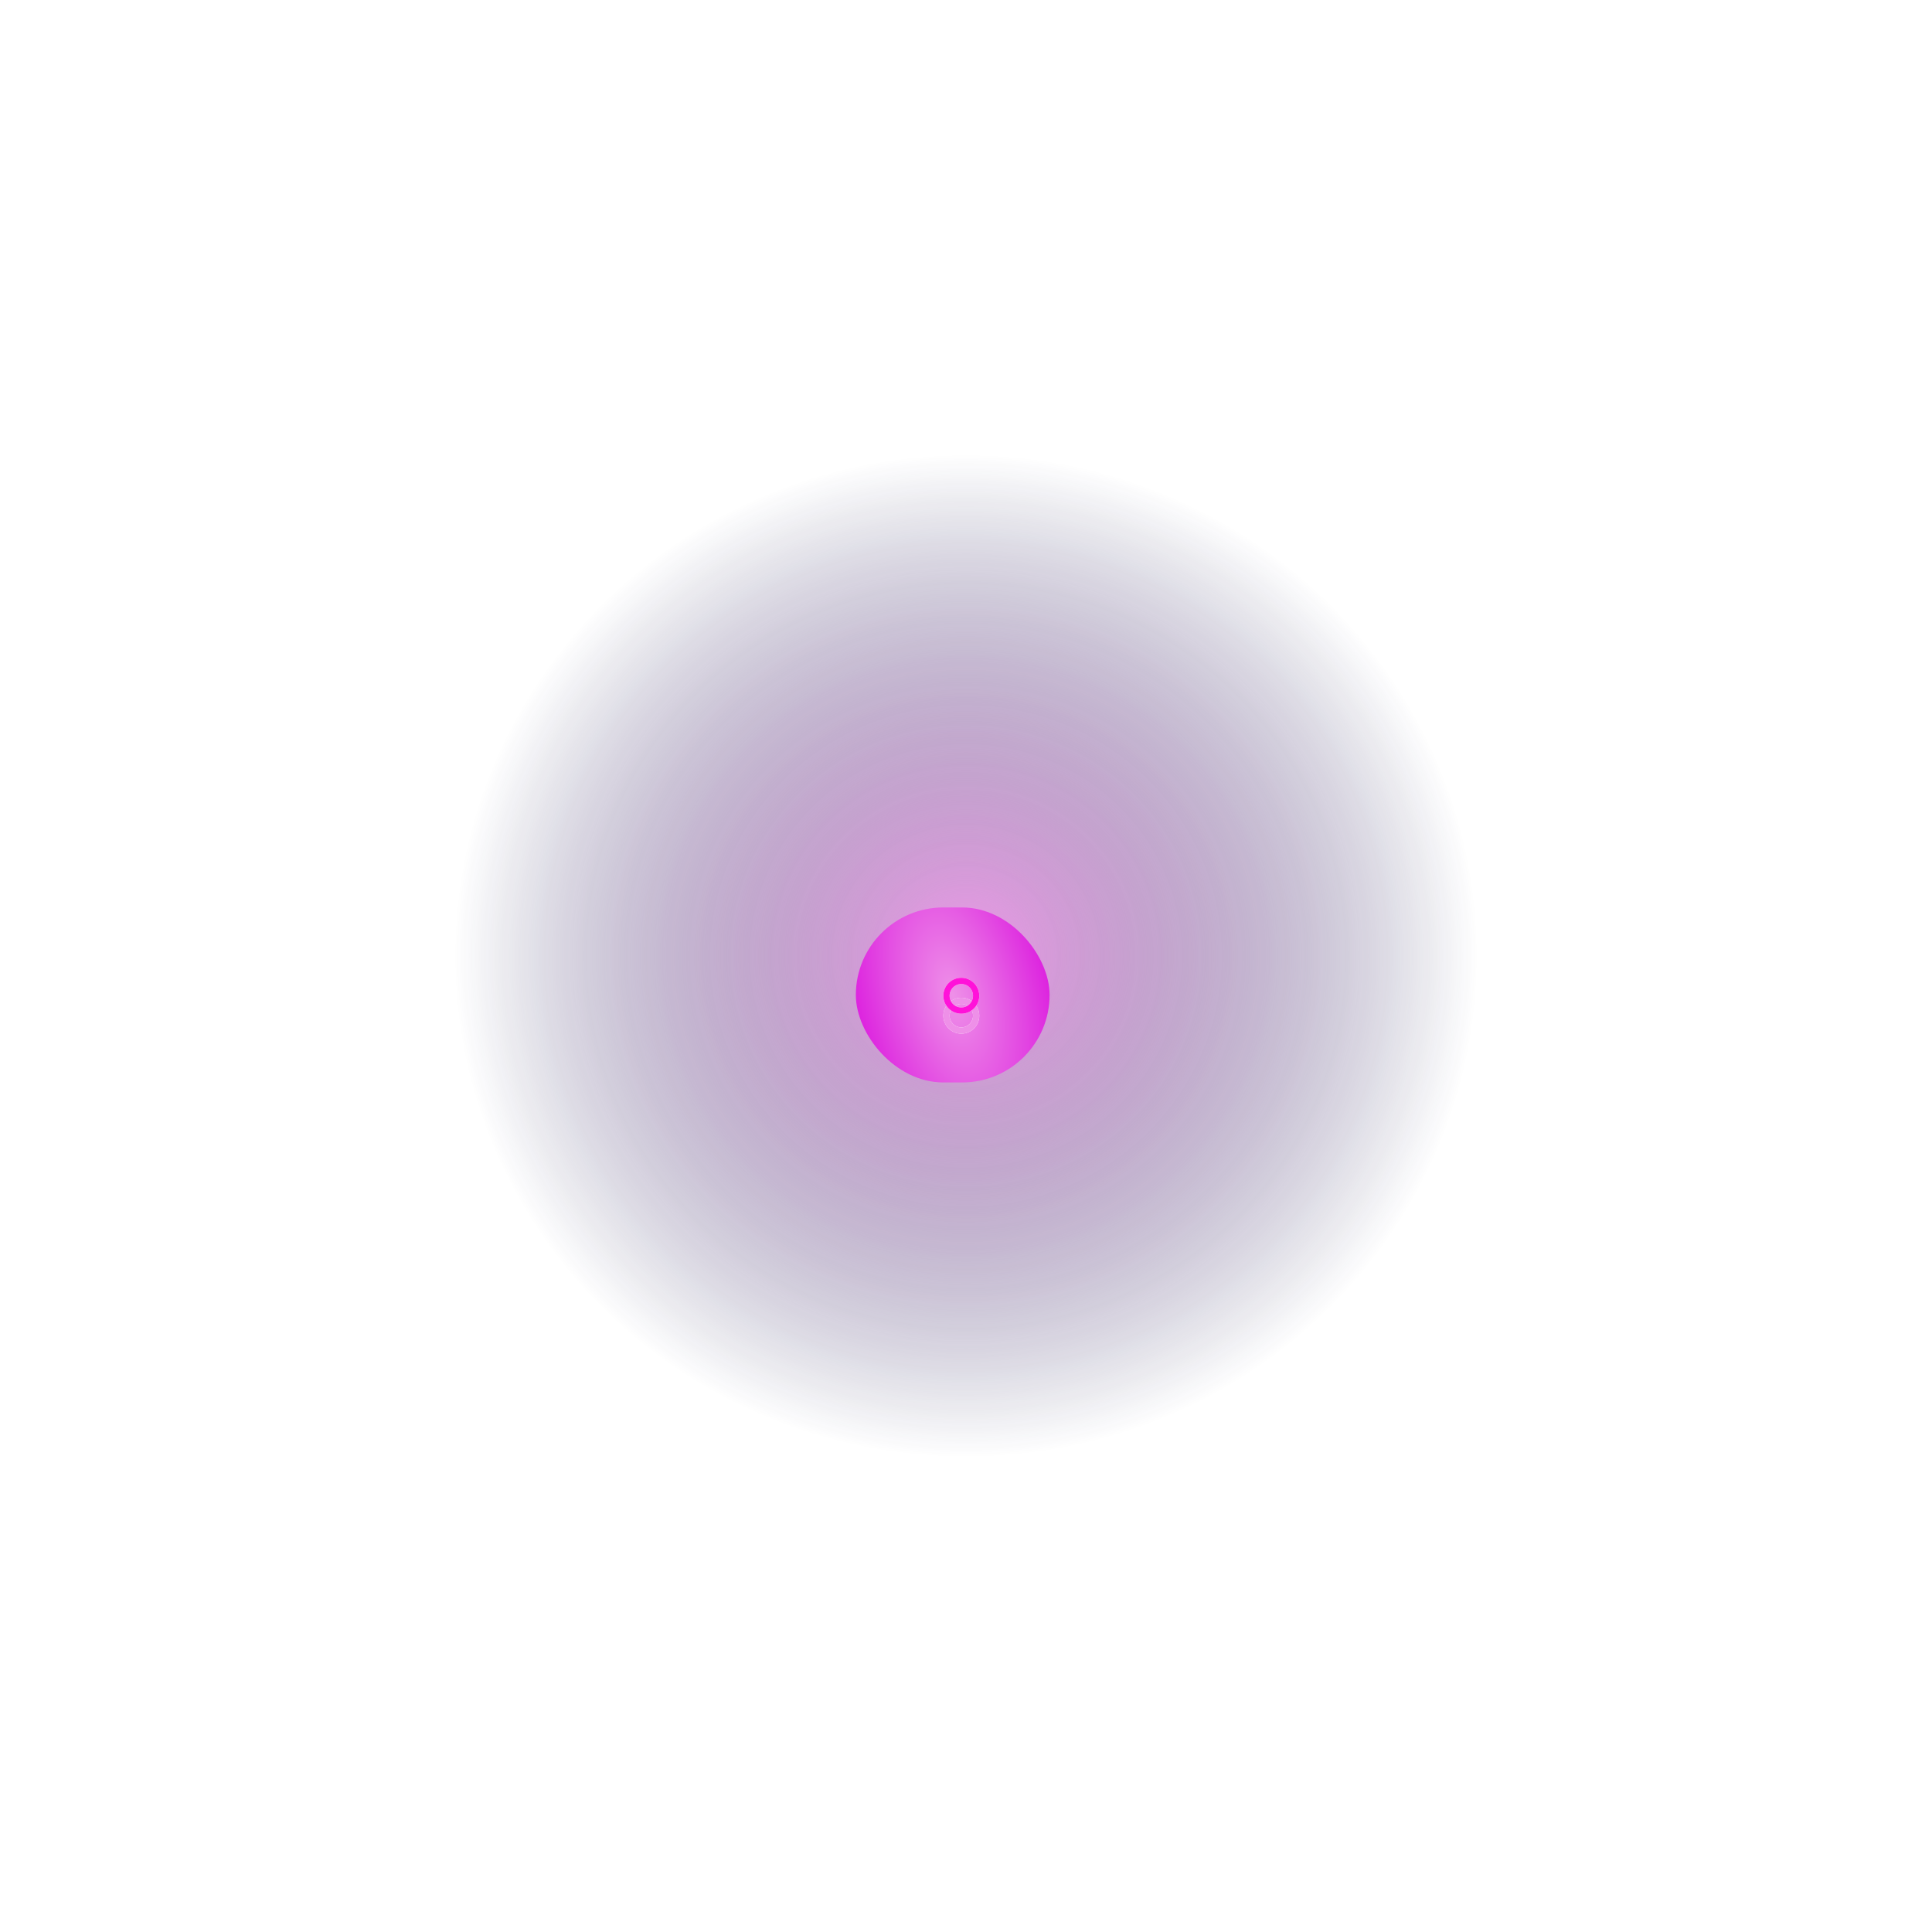 <?xml version="1.0" encoding="UTF-8"?> <svg xmlns="http://www.w3.org/2000/svg" width="387" height="383" viewBox="0 0 387 383" fill="none"> <g opacity="0.9" filter="url(#filter0_f_949_513)"> <ellipse cx="193.5" cy="191.466" rx="102.5" ry="100.466" fill="url(#paint0_radial_949_513)"></ellipse> </g> <g style="mix-blend-mode:color" filter="url(#filter1_f_949_513)"> <rect x="171.435" y="181.764" width="38.809" height="35.053" rx="17.527" fill="url(#paint1_radial_949_513)"></rect> </g> <g filter="url(#filter2_d_949_513)"> <path fill-rule="evenodd" clip-rule="evenodd" d="M192.561 201.794C193.858 201.794 194.908 200.743 194.908 199.447C194.908 198.15 193.858 197.1 192.561 197.1C191.265 197.1 190.214 198.15 190.214 199.447C190.214 200.743 191.265 201.794 192.561 201.794ZM192.561 203.046C194.549 203.046 196.16 201.435 196.16 199.447C196.16 197.459 194.549 195.848 192.561 195.848C190.573 195.848 188.962 197.459 188.962 199.447C188.962 201.435 190.573 203.046 192.561 203.046Z" fill="white"></path> <path d="M192.561 202.294C194.134 202.294 195.408 201.019 195.408 199.447C195.408 197.874 194.134 196.6 192.561 196.6C190.989 196.6 189.714 197.874 189.714 199.447C189.714 201.019 190.989 202.294 192.561 202.294ZM195.66 199.447C195.66 201.159 194.273 202.546 192.561 202.546C190.849 202.546 189.462 201.159 189.462 199.447C189.462 197.735 190.849 196.348 192.561 196.348C194.273 196.348 195.66 197.735 195.66 199.447Z" stroke="#EE90E8"></path> </g> <g filter="url(#filter3_f_949_513)"> <path fill-rule="evenodd" clip-rule="evenodd" d="M192.561 201.794C193.858 201.794 194.908 200.743 194.908 199.447C194.908 198.15 193.858 197.1 192.561 197.1C191.265 197.1 190.214 198.15 190.214 199.447C190.214 200.743 191.265 201.794 192.561 201.794ZM192.561 203.046C194.549 203.046 196.16 201.435 196.16 199.447C196.16 197.459 194.549 195.848 192.561 195.848C190.573 195.848 188.962 197.459 188.962 199.447C188.962 201.435 190.573 203.046 192.561 203.046Z" fill="#FFFCFF"></path> <path d="M192.561 202.294C194.134 202.294 195.408 201.019 195.408 199.447C195.408 197.874 194.134 196.6 192.561 196.6C190.989 196.6 189.714 197.874 189.714 199.447C189.714 201.019 190.989 202.294 192.561 202.294ZM195.66 199.447C195.66 201.159 194.273 202.546 192.561 202.546C190.849 202.546 189.462 201.159 189.462 199.447C189.462 197.735 190.849 196.348 192.561 196.348C194.273 196.348 195.66 197.735 195.66 199.447Z" stroke="#FF12D9"></path> </g> <defs> <filter id="filter0_f_949_513" x="0" y="0" width="387" height="382.932" filterUnits="userSpaceOnUse" color-interpolation-filters="sRGB"> <feFlood flood-opacity="0" result="BackgroundImageFix"></feFlood> <feBlend mode="normal" in="SourceGraphic" in2="BackgroundImageFix" result="shape"></feBlend> <feGaussianBlur stdDeviation="45.5" result="effect1_foregroundBlur_949_513"></feGaussianBlur> </filter> <filter id="filter1_f_949_513" x="81.435" y="91.764" width="218.81" height="215.054" filterUnits="userSpaceOnUse" color-interpolation-filters="sRGB"> <feFlood flood-opacity="0" result="BackgroundImageFix"></feFlood> <feBlend mode="normal" in="SourceGraphic" in2="BackgroundImageFix" result="shape"></feBlend> <feGaussianBlur stdDeviation="45" result="effect1_foregroundBlur_949_513"></feGaussianBlur> </filter> <filter id="filter2_d_949_513" x="178.962" y="189.848" width="27.198" height="27.198" filterUnits="userSpaceOnUse" color-interpolation-filters="sRGB"> <feFlood flood-opacity="0" result="BackgroundImageFix"></feFlood> <feColorMatrix in="SourceAlpha" type="matrix" values="0 0 0 0 0 0 0 0 0 0 0 0 0 0 0 0 0 0 127 0" result="hardAlpha"></feColorMatrix> <feOffset dy="4"></feOffset> <feGaussianBlur stdDeviation="5"></feGaussianBlur> <feComposite in2="hardAlpha" operator="out"></feComposite> <feColorMatrix type="matrix" values="0 0 0 0 1 0 0 0 0 1 0 0 0 0 1 0 0 0 0.25 0"></feColorMatrix> <feBlend mode="normal" in2="BackgroundImageFix" result="effect1_dropShadow_949_513"></feBlend> <feBlend mode="normal" in="SourceGraphic" in2="effect1_dropShadow_949_513" result="shape"></feBlend> </filter> <filter id="filter3_f_949_513" x="180.962" y="187.848" width="23.198" height="23.198" filterUnits="userSpaceOnUse" color-interpolation-filters="sRGB"> <feFlood flood-opacity="0" result="BackgroundImageFix"></feFlood> <feBlend mode="normal" in="SourceGraphic" in2="BackgroundImageFix" result="shape"></feBlend> <feGaussianBlur stdDeviation="4" result="effect1_foregroundBlur_949_513"></feGaussianBlur> </filter> <radialGradient id="paint0_radial_949_513" cx="0" cy="0" r="1" gradientUnits="userSpaceOnUse" gradientTransform="translate(193.5 191.466) rotate(90) scale(100.466 102.5)"> <stop stop-color="#EE90E8"></stop> <stop offset="1" stop-color="#040A3E" stop-opacity="0"></stop> </radialGradient> <radialGradient id="paint1_radial_949_513" cx="0" cy="0" r="1" gradientUnits="userSpaceOnUse" gradientTransform="translate(190.839 199.29) rotate(165.247) scale(23.482 46.68)"> <stop stop-color="#EE90E8"></stop> <stop offset="1" stop-color="#D90CDD"></stop> </radialGradient> </defs> </svg> 